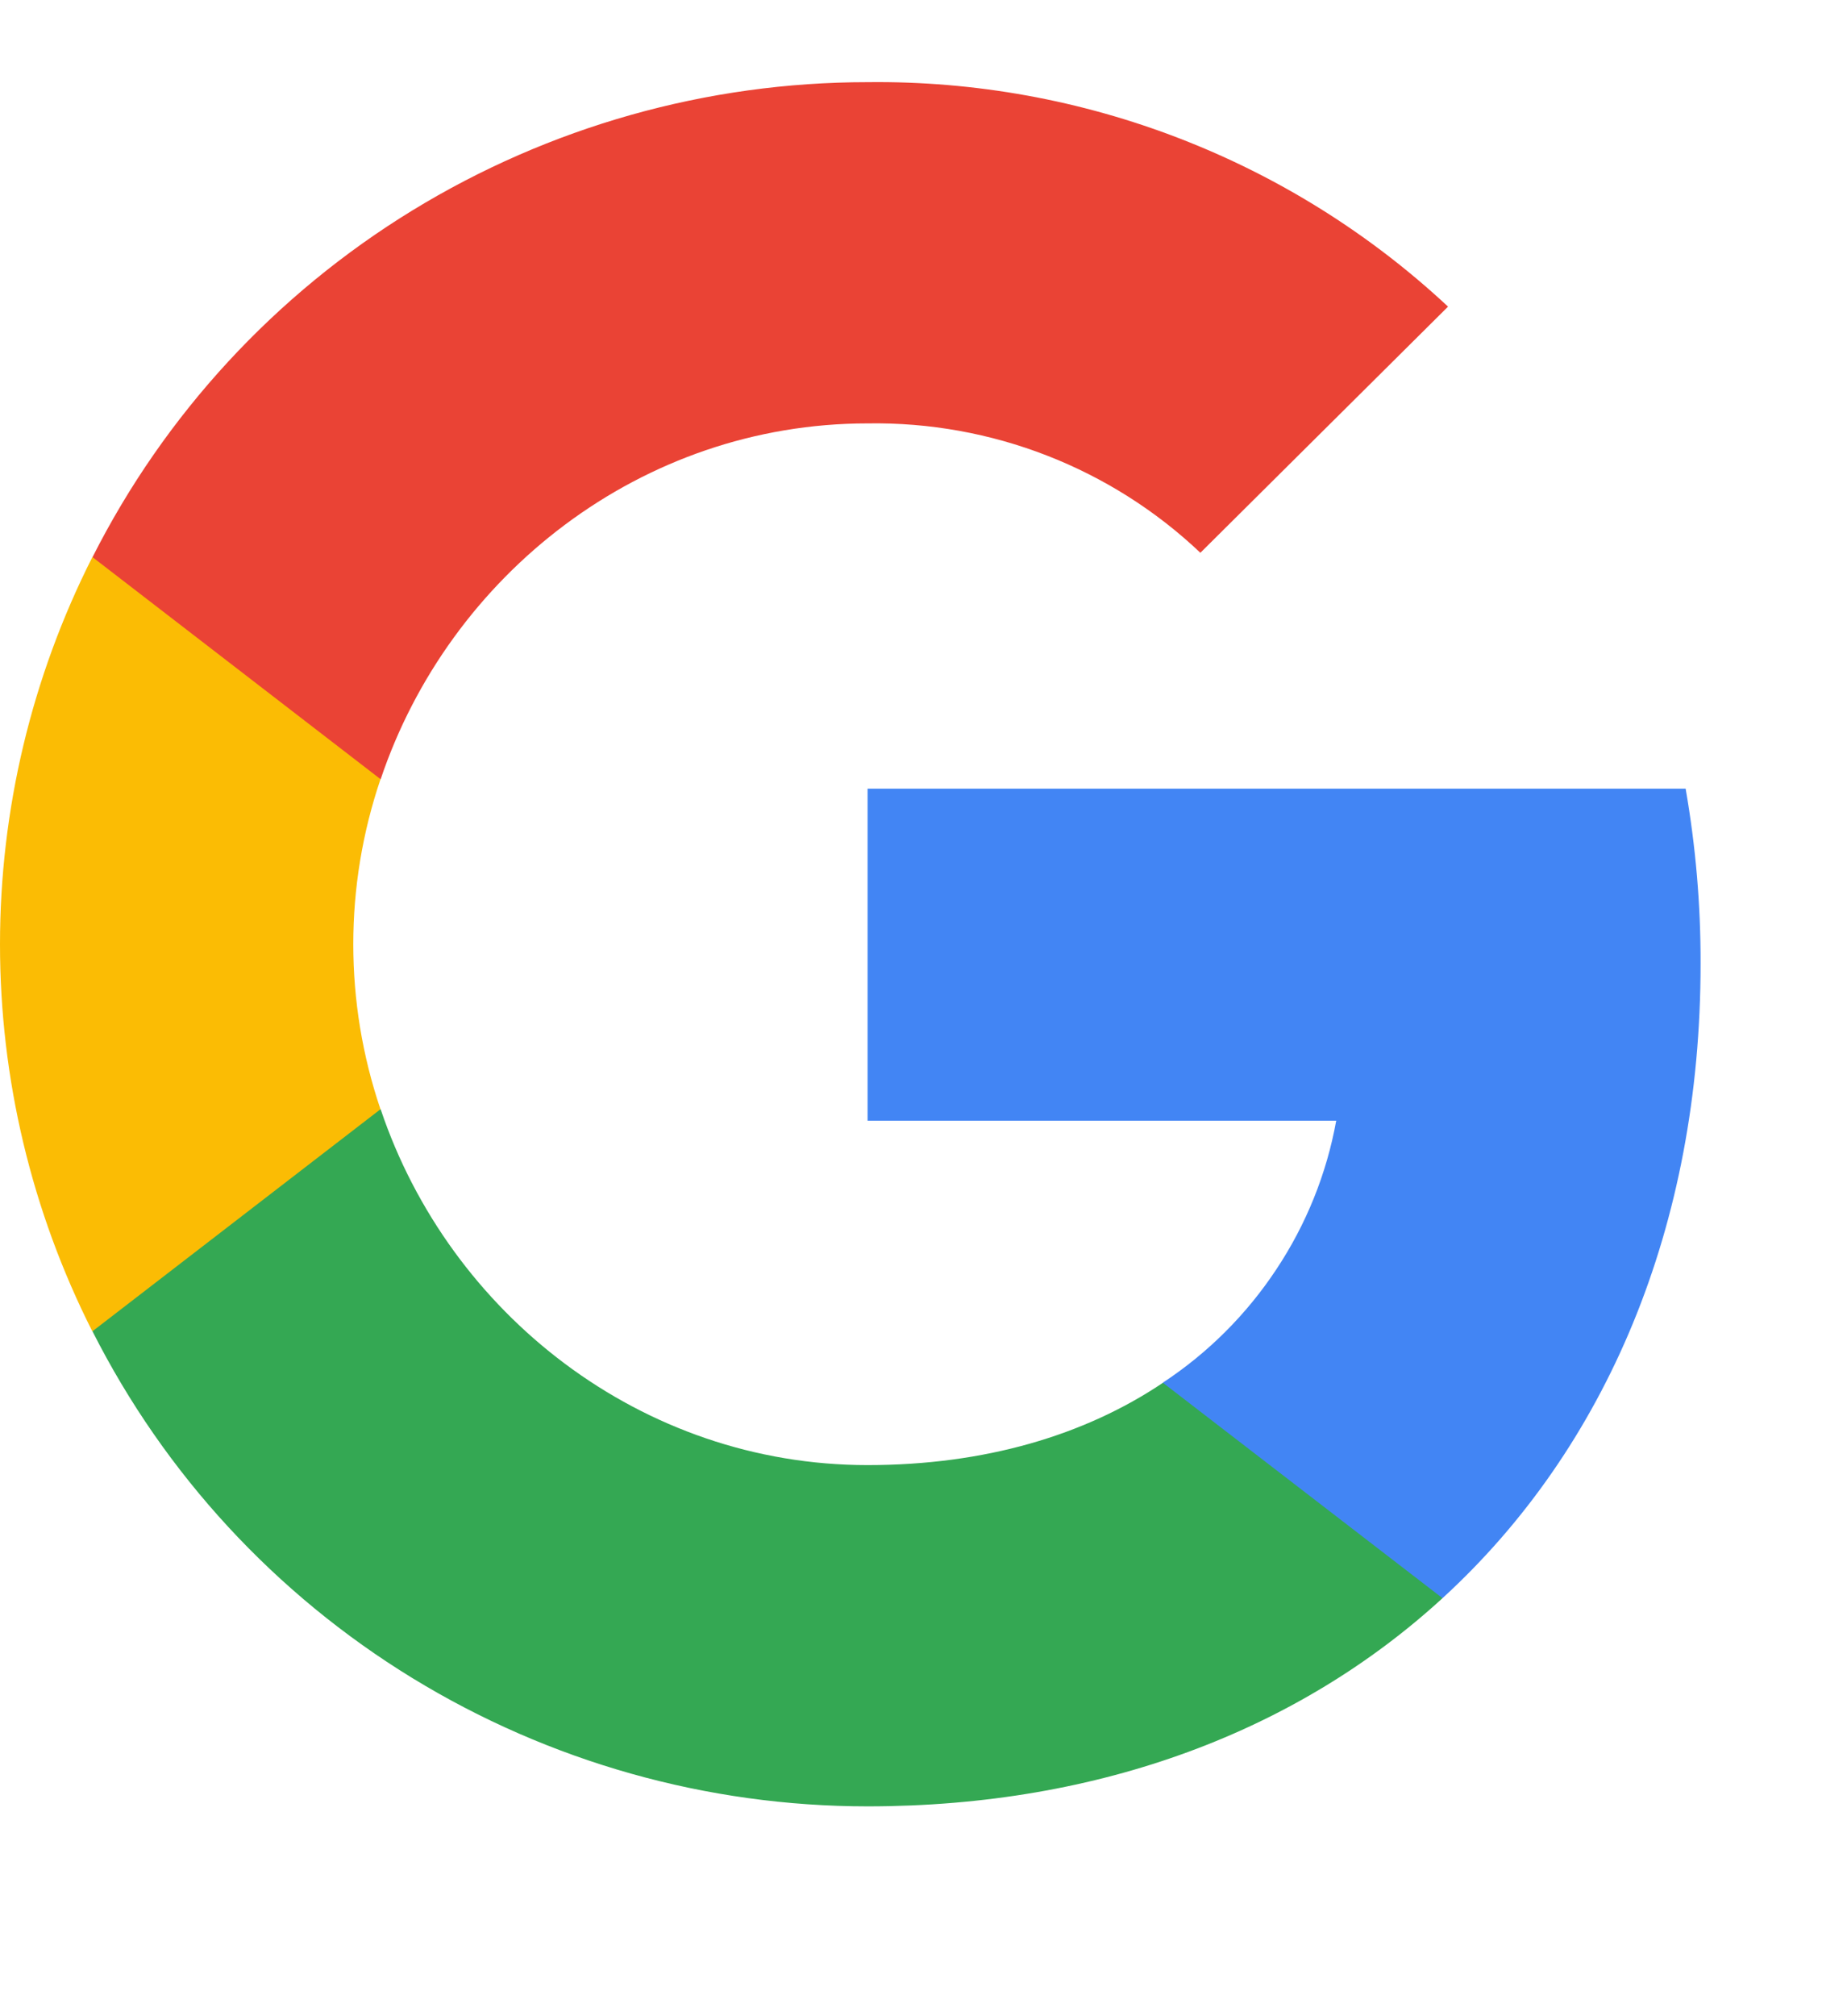 <svg width="11" height="12" viewBox="0 0 11 12" fill="none" xmlns="http://www.w3.org/2000/svg">
<path d="M10.128 5.737C10.129 5.387 10.099 5.038 10.039 4.694H5.167V6.67H7.958C7.901 6.985 7.78 7.286 7.602 7.554C7.425 7.822 7.195 8.052 6.926 8.229V9.512H8.591C9.567 8.619 10.128 7.298 10.128 5.737Z" fill="#4285F4"/>
<path d="M5.167 10.751C6.561 10.751 7.735 10.296 8.591 9.512L6.926 8.23C6.462 8.542 5.865 8.72 5.167 8.72C3.819 8.72 2.676 7.818 2.267 6.602H0.551V7.924C0.981 8.774 1.64 9.488 2.455 9.987C3.271 10.486 4.209 10.751 5.167 10.751Z" fill="#34A853"/>
<path d="M2.266 6.602C2.05 5.965 2.05 5.275 2.266 4.638V3.316H0.55C0.188 4.031 0 4.82 0 5.62C0 6.42 0.188 7.209 0.55 7.924L2.266 6.602Z" fill="#FBBC04"/>
<path d="M5.167 2.52C5.904 2.508 6.616 2.785 7.149 3.29L8.624 1.825C7.689 0.953 6.45 0.474 5.167 0.489C4.209 0.489 3.271 0.754 2.455 1.253C1.64 1.752 0.981 2.466 0.551 3.316L2.267 4.638C2.676 3.422 3.819 2.52 5.167 2.52Z" fill="#EA4335"/>
</svg>

